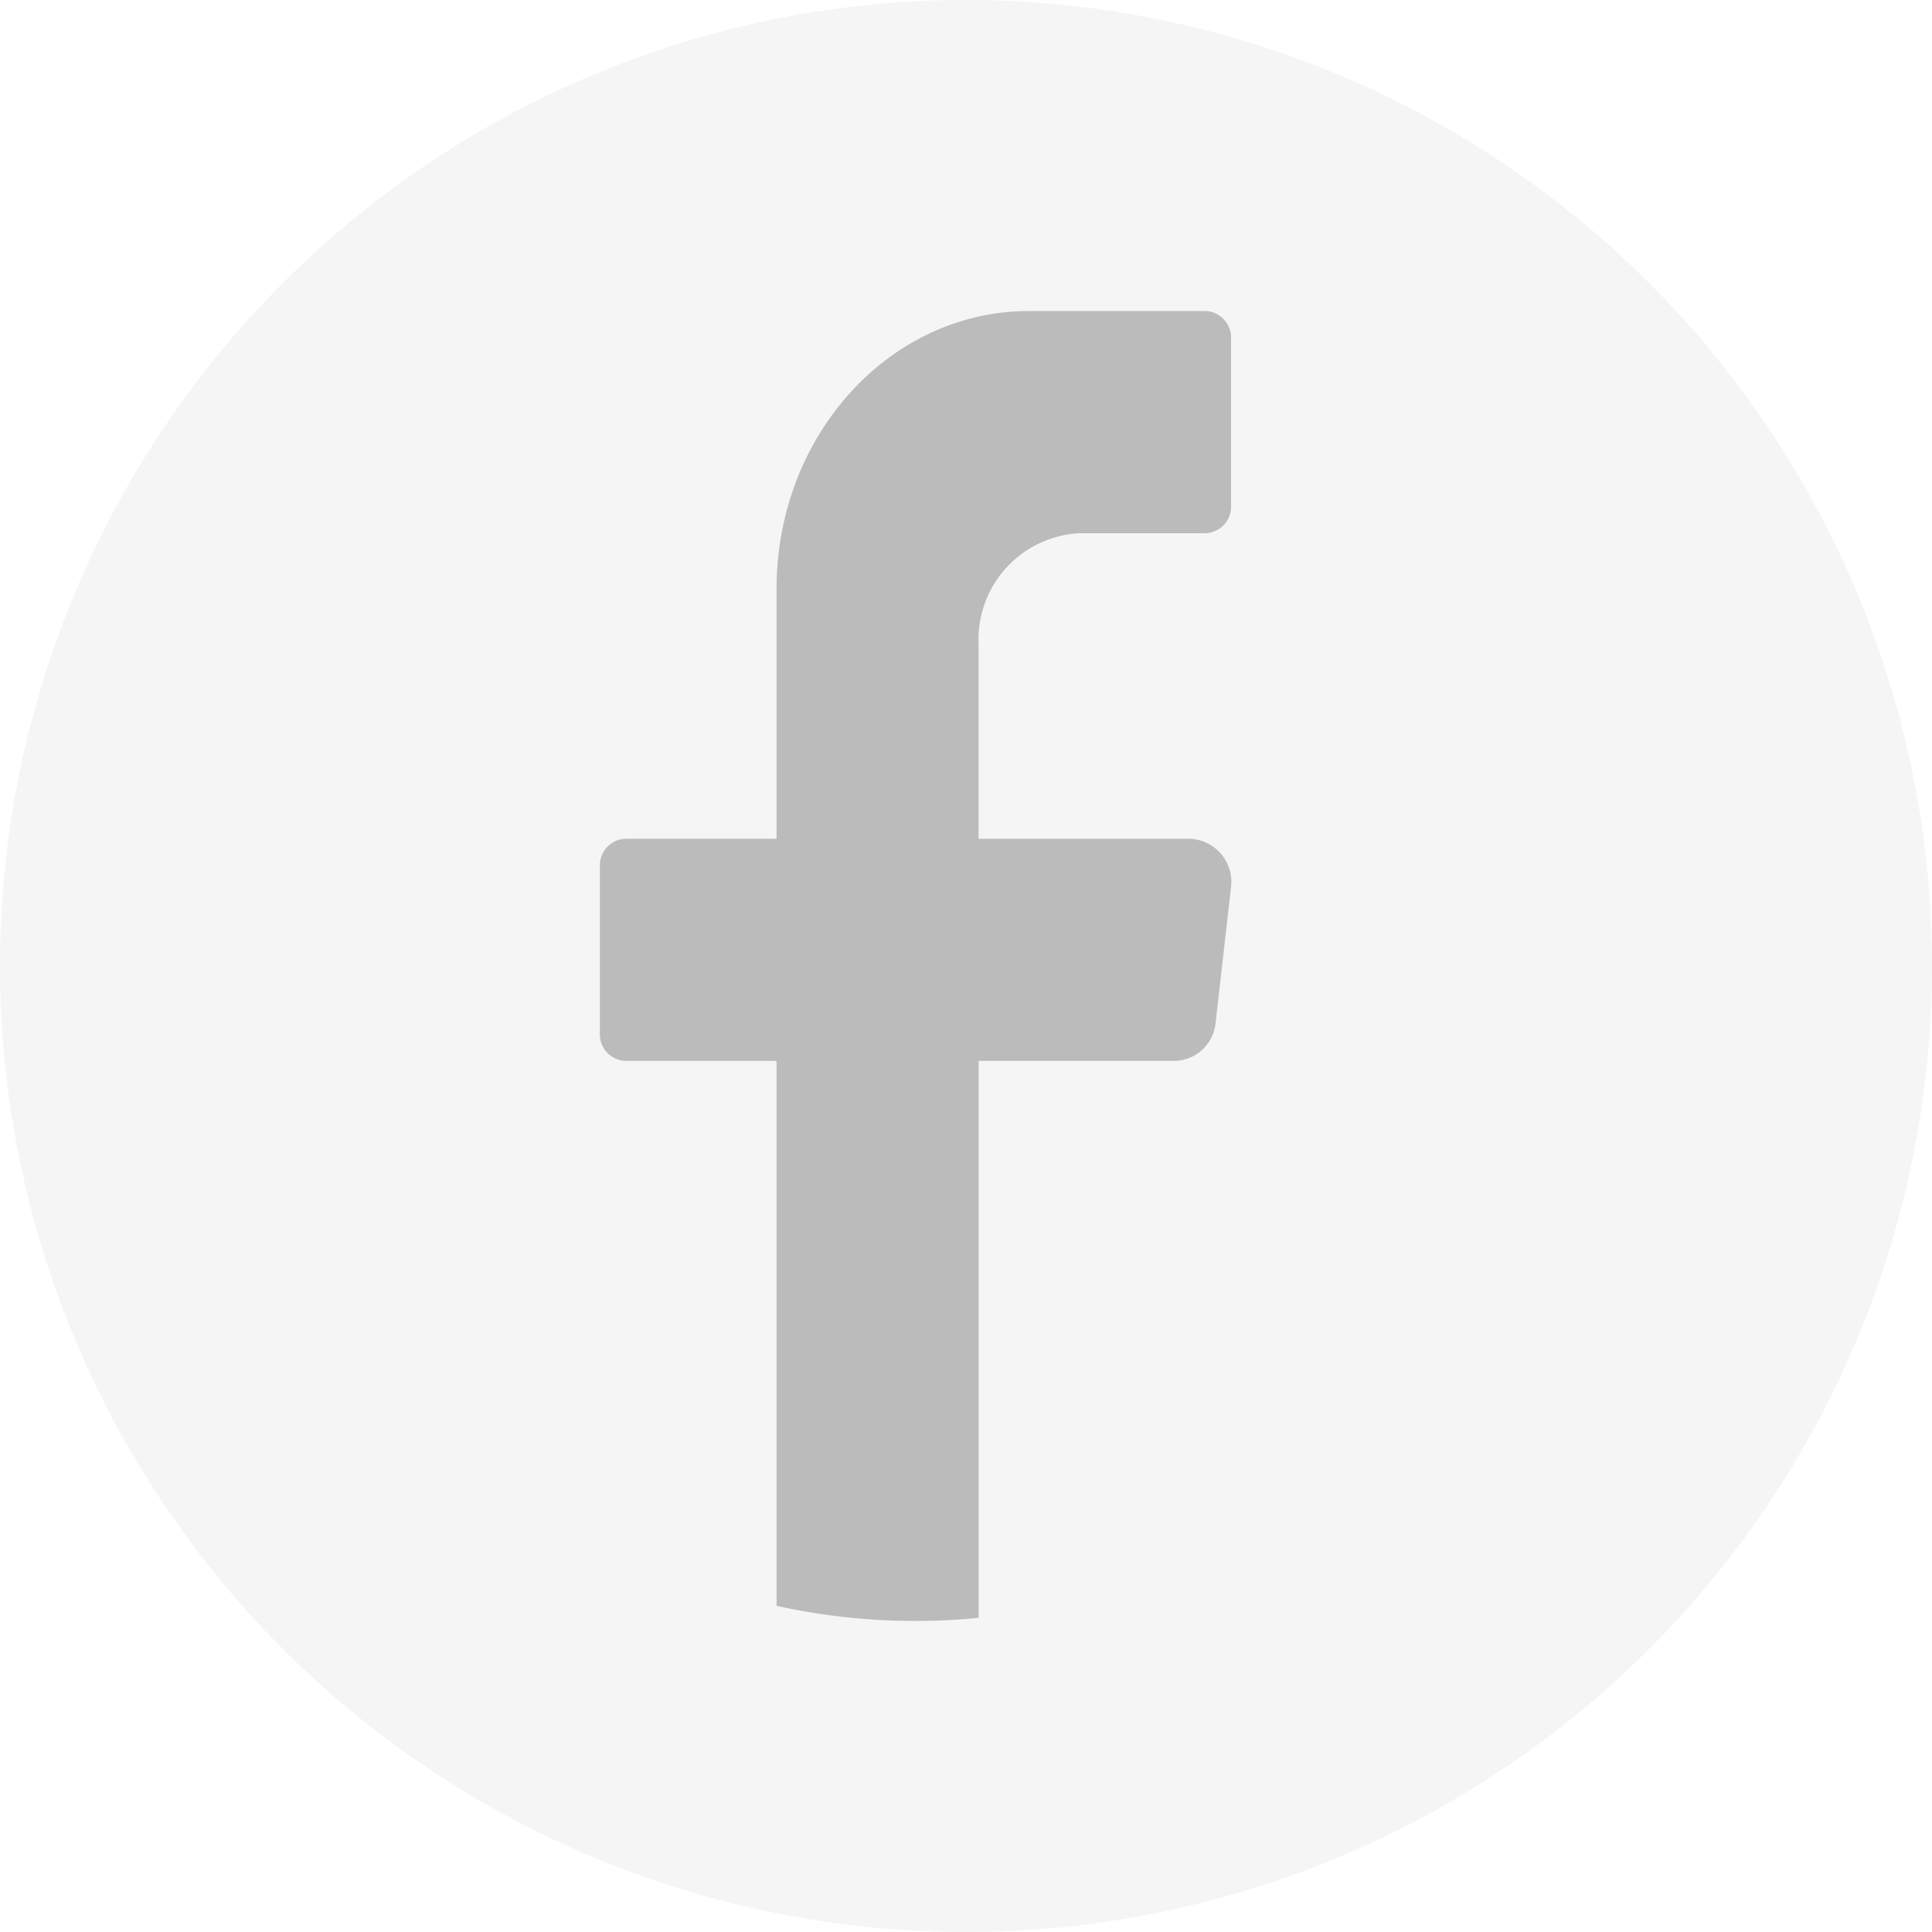 <svg xmlns="http://www.w3.org/2000/svg" width="45" height="45" viewBox="0 0 45 45"><path d="M22.5,0A22.5,22.5,0,1,1,0,22.5,22.5,22.5,0,0,1,22.5,0Z" fill="#bbb" opacity="0.15"/><path d="M134.316,81.44l-.353,3.1a.979.979,0,0,1-.935.908h-4.587V98.422q-.726.072-1.47.072a15,15,0,0,1-3.236-.352V85.45h-3.528a.621.621,0,0,1-.588-.647V80.922a.621.621,0,0,1,.588-.647h3.528V74.452c0-3.573,2.633-6.469,5.882-6.469h4.116a.621.621,0,0,1,.588.647v3.882a.621.621,0,0,1-.588.647h-2.941a2.479,2.479,0,0,0-2.352,2.588v4.529h4.94a1.006,1.006,0,0,1,.935,1.165" transform="translate(-105.647 -60.739)" fill="#bbb"/></svg>